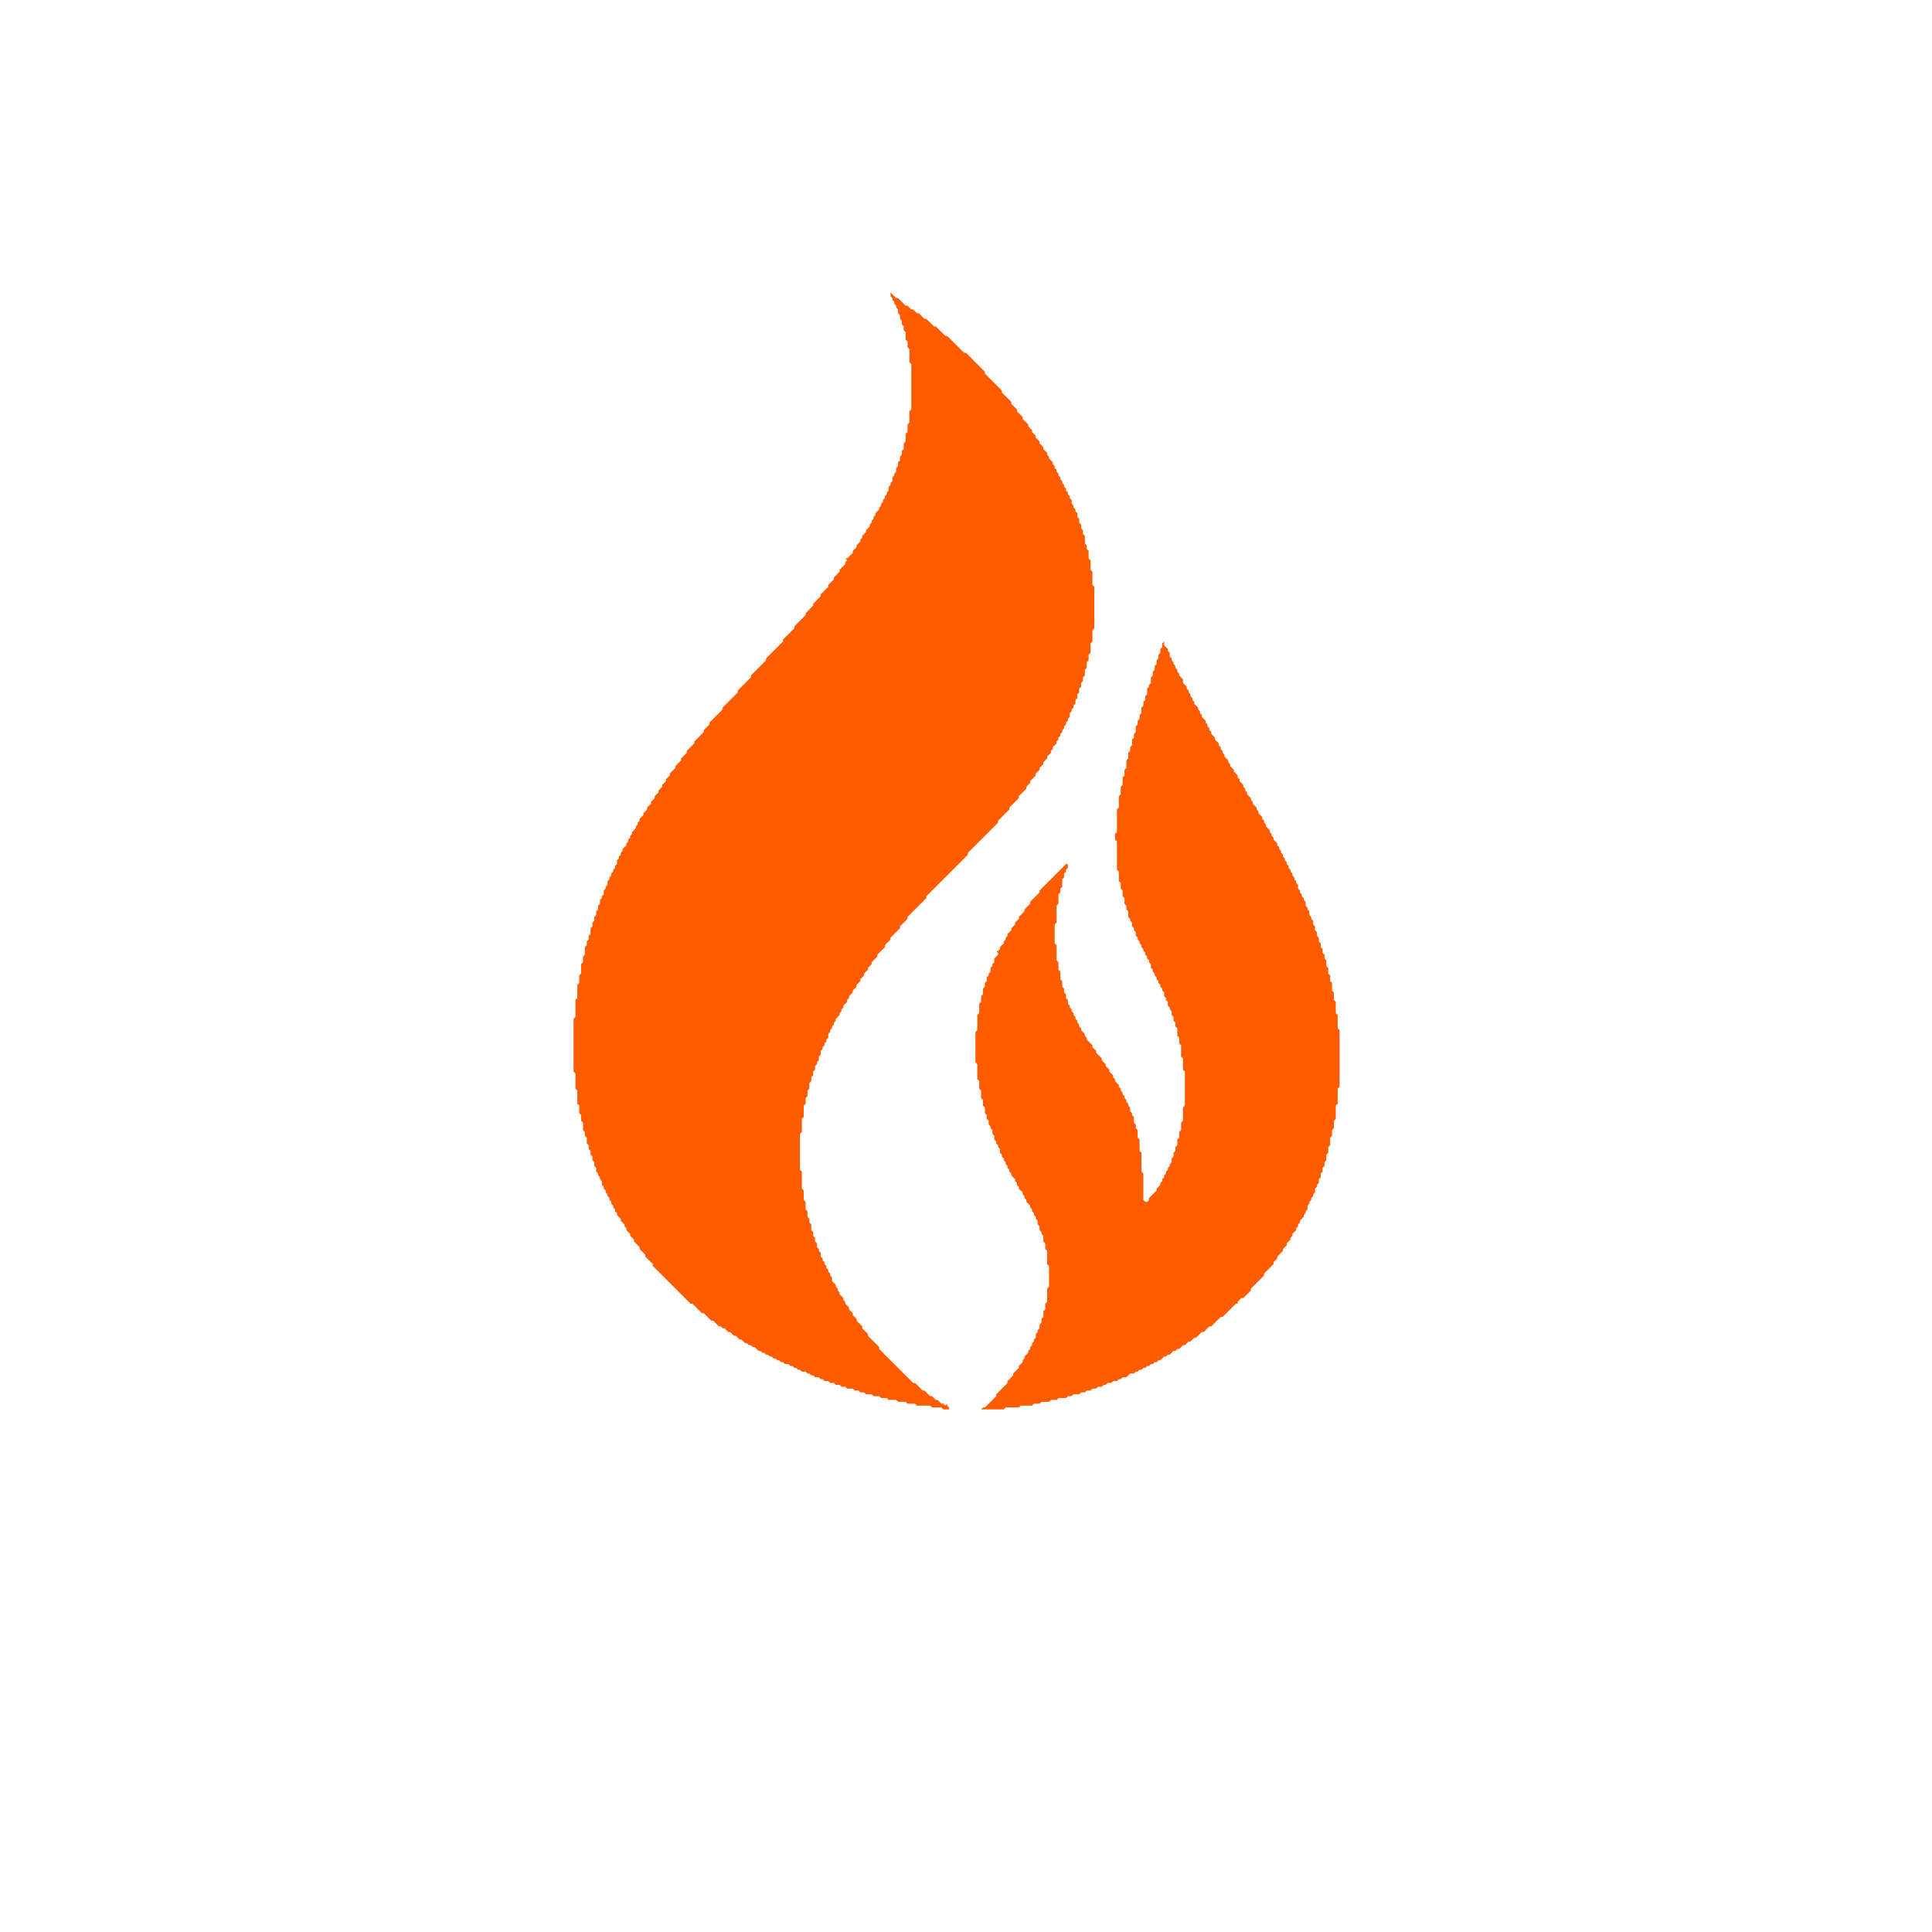 <svg width="118" height="118" viewBox="0 0 118 118" fill="none" xmlns="http://www.w3.org/2000/svg">
<path d="M71.1 39.18L70.984 39.295V39.525L70.869 39.641V39.871L70.754 39.986V40.217L70.639 40.332V40.562L70.523 40.678V40.908L70.408 41.023V41.254L70.293 41.369V41.715L70.178 41.83V41.945L70.062 42.06V42.406L69.947 42.522V42.752L69.832 42.867V43.098L69.717 43.213V43.559L69.602 43.674V43.904L69.486 44.02V44.25L69.371 44.365V44.711L69.256 44.826V45.057L69.141 45.172V45.518L69.025 45.633V45.863L68.91 45.978V46.324L68.795 46.44V46.9L68.68 47.016V47.361L68.564 47.477V47.938L68.449 48.053V48.514L68.334 48.629V49.32L68.219 49.435V50.818L68.103 50.934V51.279L68.219 51.395V53.123L68.334 53.238V53.815L68.449 53.93V54.275L68.564 54.391V54.736L68.68 54.852V55.197L68.795 55.312V55.543L68.91 55.658V56.004L69.025 56.119V56.234L69.141 56.35V56.58L69.256 56.695V56.81L69.371 56.926V57.156L69.486 57.272V57.387L69.602 57.502V57.617L69.717 57.732V57.848L69.832 57.963V58.078L69.947 58.193V58.309L70.062 58.424V58.539L70.178 58.654V58.77L70.293 58.885V59.115L70.408 59.23V59.346L70.523 59.461V59.576L70.639 59.691V59.807L70.754 59.922V60.037L70.869 60.152V60.268L70.984 60.383V60.498L71.1 60.613V60.844L71.215 60.959V61.074L71.33 61.19V61.42L71.445 61.535V61.65L71.561 61.766V61.996L71.676 62.111V62.342L71.791 62.457V62.688L71.906 62.803V63.264L72.022 63.379V63.725L72.137 63.84V64.531L72.252 64.647V65.338L72.367 65.453V67.527L72.252 67.643V68.449L72.137 68.564V69.025L72.022 69.141V69.486L71.906 69.602V69.947L71.791 70.062V70.293L71.676 70.408V70.639L71.561 70.754V70.984L71.445 71.1V71.215L71.33 71.33V71.445L71.215 71.561V71.676L71.1 71.791V71.906L70.984 72.022V72.137L70.869 72.252V72.367L70.639 72.598V72.713L70.178 73.174V73.289L70.062 73.404H69.947L69.832 73.289V71.676L69.717 71.561V70.408L69.602 70.293V69.602L69.486 69.486V69.025L69.371 68.91V68.68L69.256 68.564V68.219L69.141 68.103V67.988L69.025 67.873V67.643L68.91 67.527V67.412L68.795 67.297V67.182L68.68 67.066V66.951L68.564 66.836V66.721L68.449 66.606V66.49L68.334 66.375V66.26L68.103 66.029V65.914L67.988 65.799V65.684L67.758 65.453V65.338L67.527 65.107V64.992L67.297 64.762V64.647L66.951 64.301V64.186L66.721 63.955V63.84L66.375 63.494V63.379L66.26 63.264V63.148L66.029 62.918V62.803L65.914 62.688V62.572L65.799 62.457V62.342L65.684 62.227V62.111L65.568 61.996V61.881L65.453 61.766V61.65L65.338 61.535V61.42L65.223 61.305V61.074L65.107 60.959V60.728L64.992 60.613V60.383L64.877 60.268V59.922L64.762 59.807V59.346L64.647 59.23V58.77L64.531 58.654V57.732L64.416 57.617V56.465L64.531 56.35V55.312L64.647 55.197V54.621L64.762 54.506V54.275L64.877 54.16V53.699L64.992 53.584V53.353L65.107 53.238V53.123L65.223 53.008V52.777H65.107L64.992 52.893L63.494 54.391V54.506L62.918 55.082V55.197L62.572 55.543V55.658L62.227 56.004V56.119L61.996 56.35V56.465L61.766 56.695V56.81L61.535 57.041V57.156L61.42 57.272V57.387L61.305 57.502V57.617L61.074 57.848V57.963L60.959 58.078H60.844L60.959 58.193V58.309L60.728 58.539V58.77L60.613 58.885V59L60.498 59.115V59.346L60.383 59.461V59.576L60.268 59.691V59.922L60.152 60.037V60.268L60.037 60.383V60.728L59.922 60.844V61.19L59.807 61.305V61.881L59.691 61.996V62.918L59.576 63.033V64.877L59.691 64.992V65.914L59.807 66.029V66.49L59.922 66.606V67.066L60.037 67.182V67.527L60.152 67.643V67.988L60.268 68.103V68.334L60.383 68.449V68.68L60.498 68.795V68.91L60.613 69.025V69.256L60.728 69.371V69.602L60.844 69.717V69.832L60.959 69.947V70.062L61.074 70.178V70.408L61.19 70.523V70.639L61.305 70.754V70.869L61.42 70.984V71.1L61.535 71.215V71.33L61.65 71.445V71.561L61.766 71.676V71.791L61.996 72.022V72.137L62.111 72.252V72.367L62.227 72.482V72.598L62.457 72.828V72.943L62.572 73.059V73.174L62.688 73.289V73.404L62.918 73.635V73.75L63.033 73.865V73.981L63.148 74.096V74.211L63.264 74.326V74.441L63.379 74.557V74.787L63.494 74.902V75.133L63.609 75.248V75.363L63.725 75.478V75.824L63.84 75.939V76.285L63.955 76.4V77.207L64.07 77.322V78.59L63.955 78.705V79.512L63.84 79.627V79.973L63.725 80.088V80.434L63.609 80.549V80.779L63.494 80.894V81.125L63.379 81.24V81.356L63.264 81.471V81.701L63.148 81.816V81.932L63.033 82.047V82.162L62.918 82.277V82.393L62.803 82.508V82.623L62.572 82.853V82.969L62.457 83.084V83.199L62.227 83.43V83.545L61.881 83.891V84.006L61.535 84.352V84.467L60.844 85.158V85.273L60.152 85.965H60.037L59.922 86.08H61.305L61.42 85.965H62.227L62.342 85.85H63.033L63.148 85.734H63.494L63.609 85.619H64.07L64.186 85.504H64.531L64.647 85.389H65.107L65.223 85.273H65.453L65.568 85.158H65.914L66.029 85.043H66.26L66.375 84.928H66.606L66.721 84.812H66.951L67.066 84.697H67.297L67.412 84.582H67.527L67.643 84.467H67.873L67.988 84.352H68.219L68.334 84.236H68.449L68.564 84.121H68.795L69.025 83.891H69.256L69.371 83.775H69.486L69.602 83.66H69.717L69.832 83.545H69.947L70.062 83.43H70.178L70.293 83.314H70.408L70.523 83.199H70.639L70.754 83.084H70.869L71.1 82.853H71.215L71.33 82.738H71.445L71.676 82.508H71.791L71.906 82.393H72.022L72.252 82.162H72.367L72.598 81.932H72.713L72.943 81.701H73.059L73.404 81.356H73.519L73.865 81.01H73.981L74.557 80.434H74.672L75.478 79.627H75.594V79.512L75.824 79.281H75.939L76.4 78.82V78.705L77.207 77.898V77.783L77.783 77.207V77.092L78.014 76.861V76.746L78.359 76.4V76.285L78.59 76.055V75.939L78.82 75.709V75.594L78.936 75.478V75.363L79.166 75.133V75.018L79.281 74.902V74.787L79.397 74.672V74.557L79.627 74.326V74.211L79.742 74.096V73.981L79.857 73.865V73.635L79.973 73.519V73.404L80.088 73.289V73.174L80.203 73.059V72.943L80.318 72.828V72.598L80.434 72.482V72.367L80.549 72.252V72.022L80.664 71.906V71.676L80.779 71.561V71.33L80.894 71.215V70.984L81.01 70.869V70.523L81.125 70.408V70.062L81.24 69.947V69.486L81.356 69.371V69.025L81.471 68.91V68.449L81.586 68.334V67.527L81.701 67.412V66.49L81.816 66.375V62.918L81.701 62.803V61.996L81.586 61.881V61.19L81.471 61.074V60.613L81.356 60.498V60.037L81.24 59.922V59.576L81.125 59.461V59.115L81.01 59V58.654L80.894 58.539V58.309L80.779 58.193V57.963L80.664 57.848V57.617L80.549 57.502V57.272L80.434 57.156V56.926L80.318 56.81V56.58L80.203 56.465V56.234L80.088 56.119V56.004L79.973 55.889V55.658L79.857 55.543V55.428L79.742 55.312V55.082L79.627 54.967V54.852L79.512 54.736V54.621L79.397 54.506V54.391L79.281 54.275V54.045L79.166 53.93V53.815L79.051 53.699V53.584L78.936 53.469V53.353L78.82 53.238V53.123L78.705 53.008V52.893L78.59 52.777V52.662L78.475 52.547V52.432L78.359 52.316V52.201L78.244 52.086V51.971L78.129 51.855V51.74L78.014 51.625V51.51L77.783 51.279V51.164L77.668 51.049V50.934L77.553 50.818V50.703L77.322 50.473V50.357L77.207 50.242V50.127L77.092 50.012V49.897L76.861 49.666V49.551L76.746 49.435V49.32L76.516 49.09V48.975L76.4 48.859V48.744L76.17 48.514V48.398L76.055 48.283V48.168L75.939 48.053V47.938L75.709 47.707V47.592L75.594 47.477V47.361L75.363 47.131V47.016L75.133 46.785V46.67L75.018 46.555V46.44L74.787 46.209V46.094L74.672 45.978V45.863L74.557 45.748V45.633L74.441 45.518V45.402L74.211 45.172V45.057L73.981 44.826V44.711L73.865 44.596V44.48L73.75 44.365V44.25L73.635 44.135V44.02L73.404 43.789V43.674L73.289 43.559V43.443L73.174 43.328V43.213L72.943 42.982V42.867L72.828 42.752V42.637L72.713 42.522V42.406L72.598 42.291V42.176L72.482 42.06V41.945L72.252 41.715V41.484L72.022 41.254V41.139L71.906 41.023V40.908L71.791 40.793V40.678L71.676 40.562V40.447L71.561 40.332V40.217L71.445 40.102V39.871L71.33 39.756V39.641L71.1 39.41V39.18ZM54.391 17.861V18.092L54.506 18.207V18.322L54.621 18.438V18.553L54.736 18.668V18.783L54.852 18.898V19.129L54.967 19.244V19.475L55.082 19.59V19.82L55.197 19.936V20.166L55.312 20.281V20.742L55.428 20.857V21.203L55.543 21.318V22.125L55.658 22.24V25.006L55.543 25.121V25.812L55.428 25.928V26.389L55.312 26.504V26.965L55.197 27.08V27.426L55.082 27.541V27.771L54.967 27.887V28.117L54.852 28.232V28.463L54.736 28.578V28.809L54.621 28.924V29.039L54.506 29.154V29.385L54.391 29.5V29.615L54.275 29.73V29.961L54.16 30.076V30.191L54.045 30.307V30.422L53.93 30.537V30.652L53.815 30.768V30.883L53.699 30.998V31.113L53.469 31.344V31.459L53.353 31.574V31.689L53.238 31.805V31.92L53.123 32.035V32.15L52.893 32.381V32.496L52.662 32.727V32.842L52.547 32.957V33.072L52.316 33.303V33.418L52.086 33.648V33.764L51.74 34.109H51.625L51.74 34.225L51.625 34.34V34.455L51.279 34.801V34.916L50.934 35.262V35.377L50.588 35.723V35.838L50.127 36.299V36.414L49.666 36.875V36.99L49.205 37.451V37.566L48.514 38.258V38.373L48.053 38.834L47.822 39.065V39.18L46.785 40.217V40.332L45.863 41.254V41.369L45.057 42.176V42.291L44.135 43.213V43.328L43.328 44.135V44.25L42.982 44.596V44.711L42.406 45.287V45.402L41.945 45.863V45.978L41.6 46.324V46.44L41.254 46.785V46.9L40.908 47.246V47.361L40.678 47.592V47.707L40.447 47.938V48.053L40.217 48.283V48.398L39.986 48.629V48.744L39.756 48.975V49.09L39.525 49.32V49.435L39.295 49.666V49.781L39.065 50.012V50.127L38.949 50.242V50.357L38.834 50.473V50.588L38.603 50.818V50.934L38.488 51.049V51.164L38.373 51.279V51.395L38.258 51.51V51.625L38.027 51.855V51.971L37.912 52.086V52.201L37.797 52.316V52.432L37.682 52.547V52.777L37.566 52.893V53.008L37.451 53.123V53.238L37.336 53.353V53.469L37.221 53.584V53.699L37.105 53.815V54.045L36.99 54.16V54.275L36.875 54.391V54.621L36.76 54.736V54.852L36.645 54.967V55.197L36.529 55.312V55.543L36.414 55.658V55.889L36.299 56.004V56.234L36.184 56.35V56.58L36.068 56.695V57.041L35.953 57.156V57.387L35.838 57.502V57.732L35.723 57.848V58.309L35.607 58.424V58.77L35.492 58.885V59.461L35.377 59.576V60.037L35.262 60.152V60.959L35.147 61.074V62.111L35.031 62.227V65.453L35.147 65.568V66.49L35.262 66.606V67.412L35.377 67.527V67.988L35.492 68.103V68.449L35.607 68.564V69.025L35.723 69.141V69.371L35.838 69.486V69.832L35.953 69.947V70.178L36.068 70.293V70.523L36.184 70.639V70.869L36.299 70.984V71.215L36.414 71.33V71.561L36.529 71.676V71.791L36.645 71.906V72.022L36.76 72.137V72.367L36.875 72.482V72.598L36.99 72.713V72.828L37.105 72.943V73.059L37.221 73.174V73.289L37.336 73.404V73.519L37.451 73.635V73.75L37.566 73.865V73.981L37.682 74.096V74.211L37.912 74.441V74.557L38.143 74.787V74.902L38.258 75.018V75.133L38.488 75.363V75.478L38.719 75.709V75.824L39.065 76.17V76.285L39.41 76.631V76.746L39.871 77.207V77.322L42.176 79.627H42.291L42.867 80.203H42.982L43.443 80.664H43.559L43.904 81.01H44.02L44.135 81.125H44.25L44.48 81.356H44.596L44.826 81.586H44.941L45.172 81.816H45.287L45.518 82.047H45.633L45.748 82.162H45.863L45.978 82.277H46.094L46.324 82.508H46.44L46.555 82.623H46.67L46.785 82.738H46.9L47.016 82.853H47.131L47.246 82.969H47.361L47.477 83.084H47.592L47.707 83.199H47.822L47.938 83.314H48.168L48.283 83.43H48.398L48.514 83.545H48.629L48.744 83.66H48.859L48.975 83.775H49.205L49.32 83.891H49.435L49.551 84.006H49.666L49.781 84.121H50.012L50.127 84.236H50.242L50.357 84.352H50.588L50.703 84.467H50.934L51.049 84.582H51.279L51.395 84.697H51.625L51.74 84.812H52.086L52.201 84.928H52.432L52.547 85.043H52.777L52.893 85.158H53.238L53.353 85.273H53.699L53.815 85.389H54.16L54.275 85.504H54.736L54.852 85.619H55.312L55.428 85.734H55.889L56.004 85.85H56.81L56.926 85.965H57.502L57.617 86.08H57.963V85.965L57.848 85.85V85.734L57.732 85.85L57.617 85.734H57.502L57.272 85.504H57.156L56.926 85.273H56.81L56.465 84.928H56.35L55.889 84.467H55.773L53.699 82.393V82.277L53.008 81.586V81.471L52.662 81.125V81.01L52.316 80.664V80.549L52.086 80.318V80.203L51.855 79.973V79.857L51.625 79.627V79.512L51.51 79.397V79.281L51.279 79.051V78.936L51.164 78.82V78.705L51.049 78.59V78.475L50.818 78.244V78.014L50.703 77.898V77.783L50.588 77.668V77.553L50.473 77.438V77.322L50.357 77.207V77.092L50.242 76.977V76.861L50.127 76.746V76.516L50.012 76.4V76.285L49.897 76.17V75.939L49.781 75.824V75.594L49.666 75.478V75.248L49.551 75.133V74.787L49.435 74.672V74.441L49.32 74.326V73.981L49.205 73.865V73.404L49.09 73.289V72.713L48.975 72.598V71.561L48.859 71.445V69.256L48.975 69.141V68.334L49.09 68.219V67.527L49.205 67.412V67.066L49.32 66.951V66.606L49.435 66.49V66.144L49.551 66.029V65.799L49.666 65.684V65.453L49.781 65.338V65.107L49.897 64.992V64.877L50.012 64.762V64.531L50.127 64.416V64.186L50.242 64.07V63.955L50.357 63.84V63.725L50.473 63.609V63.494L50.588 63.379V63.148L50.703 63.033V62.918L50.818 62.803V62.688L50.934 62.572V62.457L51.049 62.342V62.227L51.279 61.996V61.881L51.395 61.766V61.65L51.51 61.535V61.42L51.74 61.19V61.074L51.855 60.959V60.844L52.086 60.613V60.498L52.316 60.268V60.152L52.547 59.922V59.807L52.777 59.576V59.461L53.008 59.23V59.115L53.238 58.885V58.77L53.584 58.424V58.309L54.045 57.848V57.732L54.391 57.387V57.272L54.967 56.695V56.58L55.428 56.119V56.004L56.58 54.852V54.736L59.115 52.201V52.086L60.959 50.242V50.127L61.535 49.551L61.65 49.435V49.32L62.227 48.744V48.629L62.688 48.168V48.053L62.918 47.822V47.707L63.264 47.361V47.246L63.494 47.016V46.9L63.725 46.67V46.555L63.955 46.324V46.209L64.186 45.978V45.863L64.301 45.748V45.633L64.531 45.402V45.287L64.647 45.172V45.057L64.762 44.941V44.826L64.877 44.711V44.596L64.992 44.48V44.365L65.107 44.25V44.135L65.223 44.02V43.904L65.338 43.789V43.559L65.453 43.443V43.328L65.568 43.213V43.098L65.684 42.982V42.752L65.799 42.637V42.406L65.914 42.291V42.06L66.029 41.945V41.715L66.144 41.6V41.369L66.26 41.254V40.908L66.375 40.793V40.447L66.49 40.332V39.986L66.606 39.871V39.295L66.721 39.18V38.488L66.836 38.373V35.838L66.721 35.723V34.916L66.606 34.801V34.225L66.49 34.109V33.648L66.375 33.533V33.303L66.26 33.188V32.727L66.144 32.611V32.381L66.029 32.266V32.035L65.914 31.92V31.689L65.799 31.574V31.344L65.684 31.229V31.113L65.568 30.998V30.883L65.453 30.768V30.537L65.338 30.422V30.307L65.223 30.191V30.076L65.107 29.961V29.846L64.992 29.73V29.615L64.877 29.5V29.385L64.762 29.27V29.154L64.647 29.039V28.924L64.531 28.809V28.693L64.416 28.578V28.463L64.301 28.348V28.232L64.07 28.002V27.887L63.955 27.771V27.656L63.725 27.426V27.311L63.494 27.08V26.965L63.264 26.734V26.619L63.033 26.389V26.273L62.803 26.043V25.928L62.457 25.582V25.467L62.111 25.121V25.006L61.766 24.66V24.545L61.19 23.969V23.854L60.152 22.816V22.701L59 21.549H58.885L57.848 20.512H57.732L57.156 19.936H57.041L56.58 19.475H56.465L56.119 19.129H56.004L55.773 18.898H55.658L55.428 18.668H55.312L54.852 18.207H54.736L54.391 17.861Z" fill="#FF5C00"/>
</svg>

